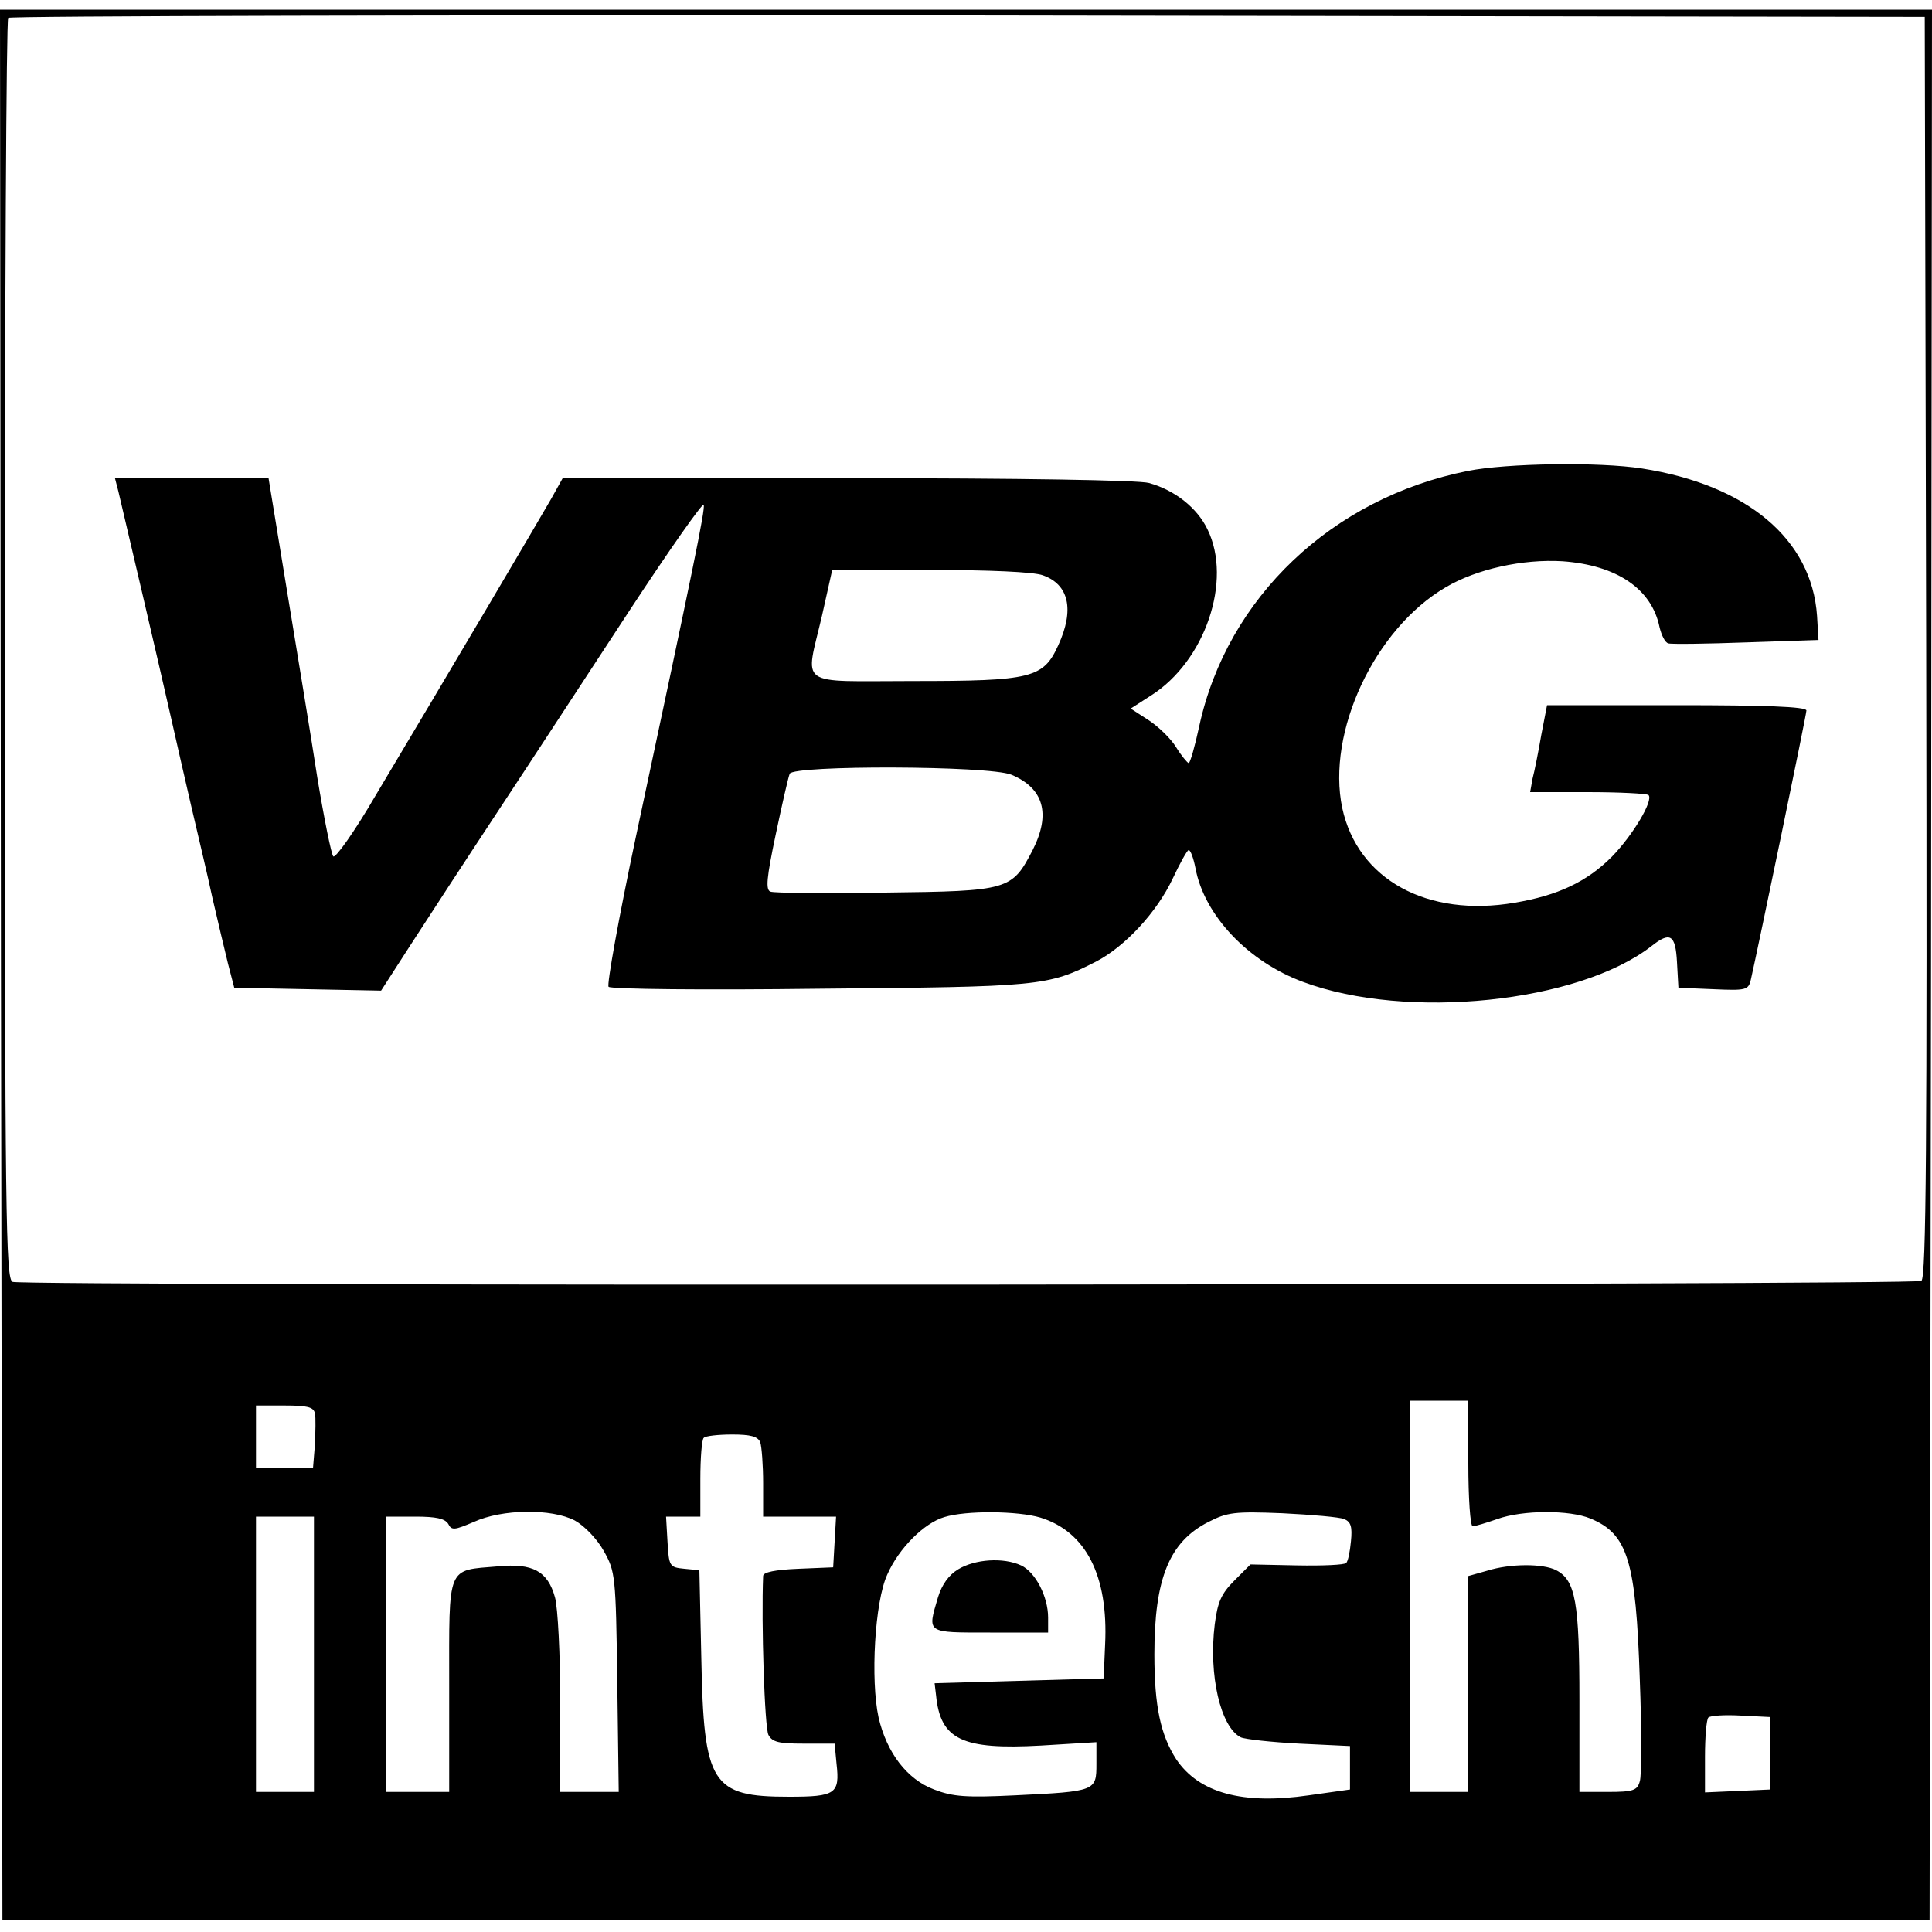 <?xml version="1.0" standalone="no"?>
<!DOCTYPE svg PUBLIC "-//W3C//DTD SVG 20010904//EN"
 "http://www.w3.org/TR/2001/REC-SVG-20010904/DTD/svg10.dtd">
<svg version="1.0" xmlns="http://www.w3.org/2000/svg"
 width="400pt" height="400pt" viewBox="0 0 400 400"
 preserveAspectRatio="xMidYMid meet">
<g transform="translate(0,400) scale(0.1,-0.1)"
fill="#000000" stroke="none">
<path d="M2 2003 l3 -1978 1995 0 1995 0 3 1978 2 1977 -2000 0 -2000 0 2
-1977z m3986 658 c2 -1037 0 -1306 -10 -1313 -15 -9 -3928 -11 -3952 -2 -14 6
-16 130 -16 1308 0 717 3 1306 7 1309 3 4 898 6 1987 5 l1981 -3 3 -1304z
m-948 -1691 c0 -71 4 -130 9 -130 5 0 28 7 51 15 53 19 150 19 193 1 77 -32
94 -87 102 -333 4 -104 4 -200 0 -211 -5 -19 -14 -22 -66 -22 l-59 0 0 190 c0
203 -8 248 -48 269 -27 14 -95 14 -143 -1 l-39 -11 0 -224 0 -223 -60 0 -60 0
0 405 0 405 60 0 60 0 0 -130z m-2388 104 c2 -9 1 -39 0 -65 l-4 -49 -59 0
-59 0 0 65 0 65 59 0 c47 0 60 -3 63 -16z m922 -60 c3 -9 6 -47 6 -85 l0 -69
76 0 75 0 -3 -52 -3 -53 -72 -3 c-48 -2 -73 -7 -73 -15 -4 -95 3 -314 11 -329
8 -15 22 -18 73 -18 l64 0 4 -42 c7 -62 -2 -68 -99 -68 -160 0 -176 26 -181
287 l-4 182 -31 3 c-31 3 -32 5 -35 56 l-3 52 35 0 36 0 0 78 c0 43 3 82 7 85
3 4 30 7 59 7 38 0 53 -4 58 -16z m-384 -162 c20 -11 46 -38 60 -63 24 -43 25
-50 28 -271 l3 -228 -60 0 -61 0 0 183 c0 100 -5 199 -11 220 -15 54 -46 71
-118 64 -107 -9 -101 5 -101 -247 l0 -220 -65 0 -65 0 0 285 0 285 60 0 c43 0
61 -4 68 -15 7 -14 13 -13 53 4 59 27 161 28 209 3z m964 6 c94 -29 141 -120
134 -263 l-3 -70 -175 -5 -175 -5 3 -25 c9 -92 54 -113 217 -104 l115 7 0 -45
c0 -56 -1 -57 -167 -65 -103 -5 -130 -3 -169 12 -56 21 -98 76 -115 149 -17
78 -8 240 18 296 24 55 77 107 118 119 45 14 152 13 199 -1z m629 -3 c14 -6
17 -16 14 -46 -2 -21 -6 -42 -10 -45 -3 -4 -49 -6 -102 -5 l-96 2 -33 -33
c-28 -28 -35 -45 -41 -91 -13 -105 12 -213 54 -234 9 -4 63 -10 121 -13 l105
-5 0 -45 0 -45 -85 -12 c-138 -20 -228 5 -275 75 -32 50 -45 109 -45 217 0
157 31 233 112 274 39 20 54 22 153 18 61 -3 118 -8 128 -12z m-2133 -280 l0
-285 -60 0 -60 0 0 285 0 285 60 0 60 0 0 -285z m3015 -205 l0 -75 -67 -3 -68
-3 0 74 c0 40 3 77 7 81 4 4 34 6 68 4 l60 -3 0 -75z"/>
<path d="M3039 3025 c-281 -56 -498 -262 -556 -528 -9 -42 -19 -77 -22 -77 -3
1 -15 15 -26 33 -11 18 -37 43 -57 56 l-37 24 42 27 c112 71 169 238 117 344
-21 44 -67 81 -121 96 -20 6 -271 10 -624 10 l-590 0 -24 -43 c-24 -42 -217
-369 -364 -615 -43 -74 -83 -130 -87 -125 -4 4 -19 78 -33 163 -13 85 -42 260
-63 388 l-38 232 -159 0 -159 0 7 -27 c10 -42 86 -366 110 -473 8 -36 26 -114
40 -175 14 -60 35 -148 45 -195 11 -47 25 -107 32 -135 l13 -50 152 -3 152 -3
60 93 c33 51 115 177 183 280 68 103 190 290 272 415 82 125 151 223 153 218
3 -11 -20 -123 -141 -690 -35 -165 -60 -304 -56 -308 4 -5 200 -7 436 -4 457
4 473 5 573 56 60 31 126 102 159 172 15 32 30 59 33 59 4 0 10 -17 14 -37 18
-98 109 -194 223 -236 215 -80 570 -43 721 74 39 31 50 24 53 -33 l3 -53 72
-3 c68 -3 73 -2 78 20 15 66 115 548 115 557 0 8 -87 11 -268 11 l-269 0 -12
-62 c-6 -35 -14 -75 -18 -90 l-5 -28 119 0 c66 0 122 -3 126 -6 11 -11 -33
-84 -76 -128 -52 -52 -112 -80 -201 -95 -181 -31 -325 48 -357 196 -33 157 67
371 214 457 64 38 160 59 242 54 112 -8 185 -57 201 -137 4 -16 11 -31 18 -33
6 -2 79 -1 161 2 l150 5 -3 50 c-11 159 -145 271 -362 305 -89 14 -281 11
-361 -5z m-880 -216 c54 -19 66 -71 32 -145 -31 -68 -55 -74 -300 -74 -245 0
-224 -15 -189 136 l21 94 202 0 c122 0 215 -4 234 -11z m-65 -413 c67 -28 82
-81 44 -156 -43 -83 -49 -85 -305 -88 -124 -2 -231 -1 -238 2 -10 4 -8 28 11
118 13 62 26 119 29 126 7 18 413 17 459 -2z"/>
<path d="M1984 751 c-20 -12 -34 -32 -42 -58 -22 -75 -26 -73 108 -73 l120 0
0 31 c0 43 -26 94 -56 108 -37 17 -95 13 -130 -8z"/>
</g>
</svg>
